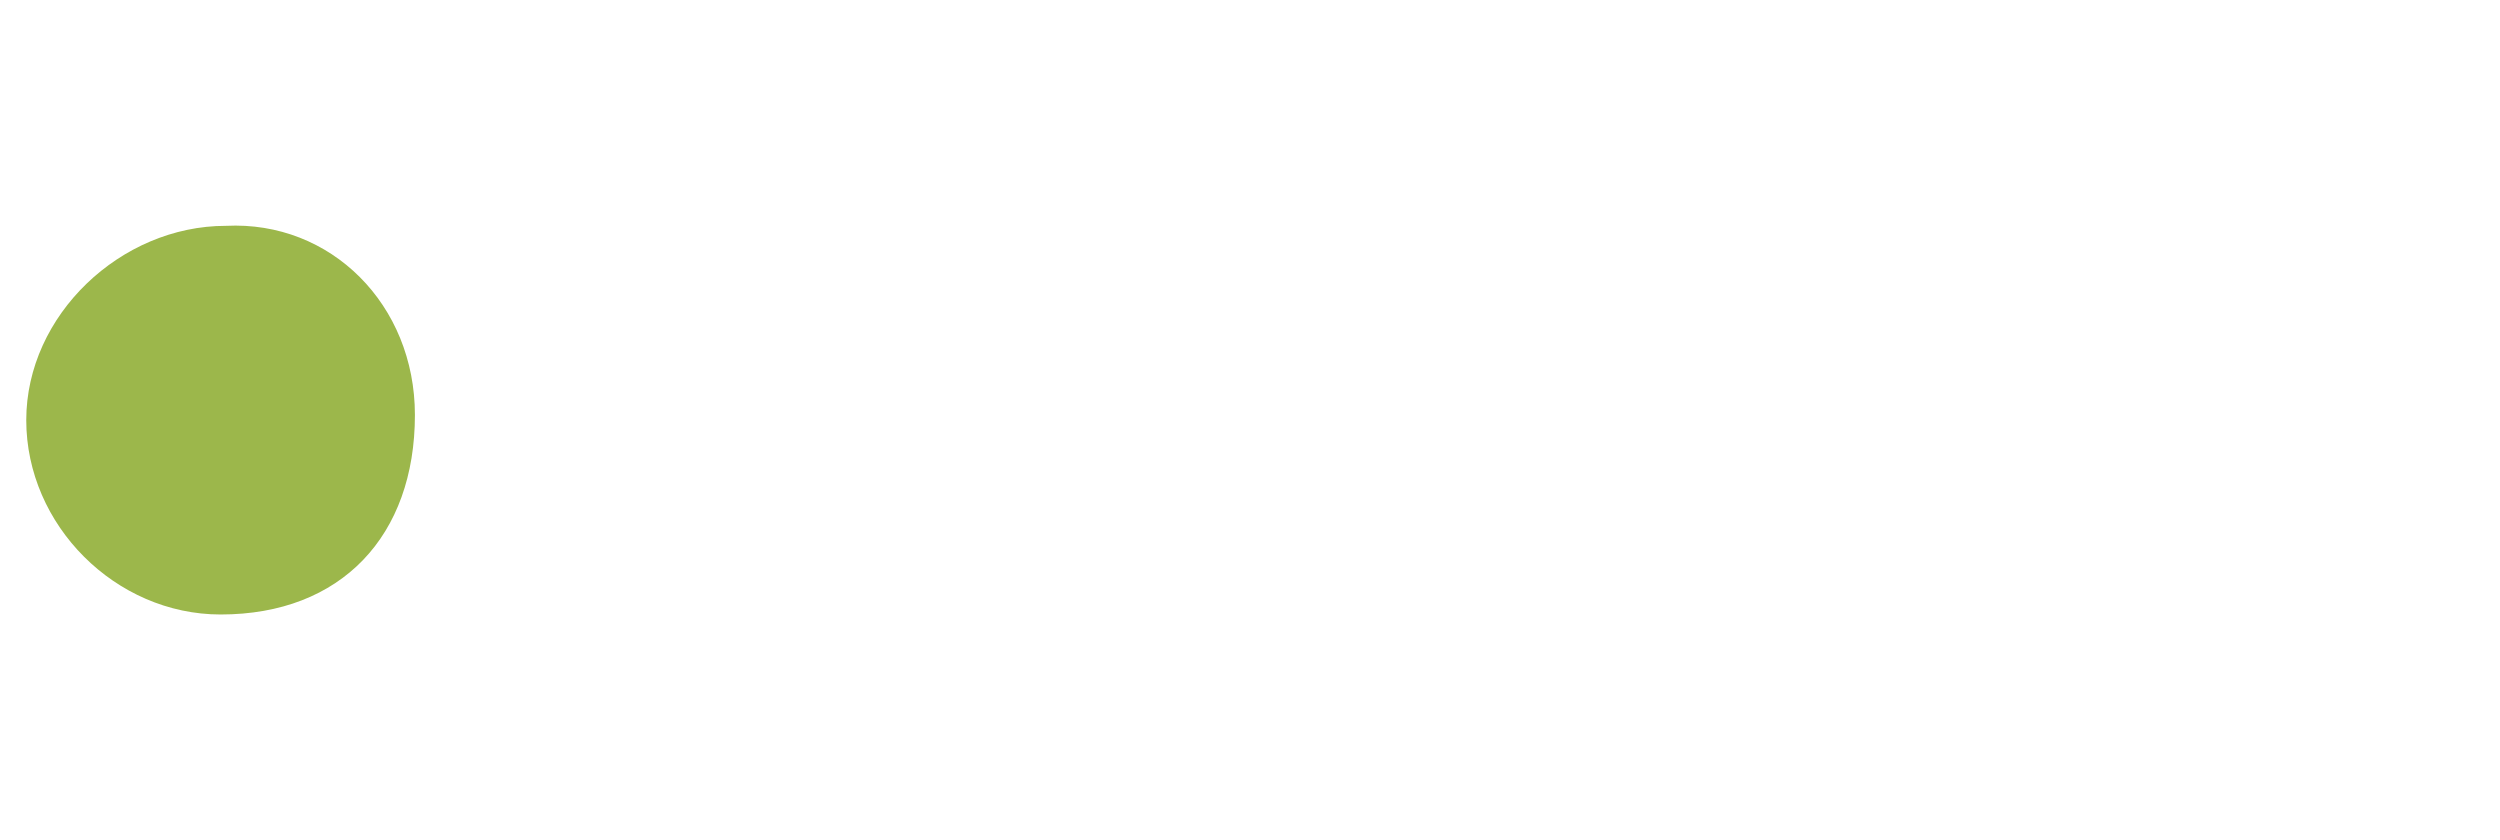 <svg id="eZ0ROwpxYta1" xmlns="http://www.w3.org/2000/svg" xmlns:xlink="http://www.w3.org/1999/xlink" viewBox="0 0 47.6 16" shape-rendering="geometricPrecision" text-rendering="geometricPrecision">
<style><![CDATA[
#eZ0ROwpxYta2_to {animation: eZ0ROwpxYta2_to__to 12000ms linear infinite normal forwards}@keyframes eZ0ROwpxYta2_to__to { 0% {transform: translate(22px,7.901px)} 8.333% {transform: translate(22px,7.901px)} 16.667% {transform: translate(39.65px,7.901px)} 100% {transform: translate(39.65px,7.901px)}} #eZ0ROwpxYta2_ts {animation: eZ0ROwpxYta2_ts__ts 12000ms linear infinite normal forwards}@keyframes eZ0ROwpxYta2_ts__ts { 0% {transform: scale(0.75,0.75)} 8.333% {transform: scale(0.75,0.75)} 16.667% {transform: scale(1,1)} 100% {transform: scale(1,1)}} #eZ0ROwpxYta2 {animation: eZ0ROwpxYta2_c_o 12000ms linear infinite normal forwards}@keyframes eZ0ROwpxYta2_c_o { 0% {opacity: 0} 8.333% {opacity: 0} 16.667% {opacity: 1} 100% {opacity: 1}} #eZ0ROwpxYta4_to {animation: eZ0ROwpxYta4_to__to 12000ms linear infinite normal forwards}@keyframes eZ0ROwpxYta4_to__to { 0% {transform: translate(4.25px,7.95px)} 8.333% {transform: translate(21.95px,7.95px)} 100% {transform: translate(21.95px,7.95px)}} #eZ0ROwpxYta4_ts {animation: eZ0ROwpxYta4_ts__ts 12000ms linear infinite normal forwards}@keyframes eZ0ROwpxYta4_ts__ts { 0% {transform: scale(0.6,0.6)} 8.333% {transform: scale(1,1)} 100% {transform: scale(1,1)}} #eZ0ROwpxYta4 {animation: eZ0ROwpxYta4_c_o 12000ms linear infinite normal forwards}@keyframes eZ0ROwpxYta4_c_o { 0% {opacity: 0} 8.333% {opacity: 0.97} 100% {opacity: 0.97}}
]]></style>
<g id="eZ0ROwpxYta2_to" transform="translate(22,7.901)"><g id="eZ0ROwpxYta2_ts" transform="scale(0.75,0.75)"><g id="eZ0ROwpxYta2" transform="translate(-39.65,-7.901)" opacity="0"><path d="M47.1,8.1c.1,3.7-3,7.4-7.7,7.3-4,0-7.3-3.4-7.2-7.6.1-4.8,3.8-7.4,7.4-7.4c4.5.1,7.6,3.2,7.5,7.7Z" fill="#9cb74b"/></g></g></g><g id="eZ0ROwpxYta4_to" transform="translate(4.25,7.95)"><g id="eZ0ROwpxYta4_ts" transform="scale(0.6,0.6)"><g id="eZ0ROwpxYta4" transform="translate(-21.951,-7.95)" opacity="0"><path d="M27.9,8c.1,3-2.4,5.9-6,6-3.1,0-5.9-2.7-5.9-5.9c0-3.4,2.6-6.2,5.9-6.2c3.5.1,6,2.4,6,6.1Z" fill="#9cb74b"/></g></g></g><path d="M7.9,7.9c0,2.3-1.4,3.8-3.7,3.8-2,0-3.7-1.7-3.7-3.7s1.8-3.7,3.8-3.7c2-.1,3.6,1.5,3.6,3.6Z" fill="#9cb74b"/></svg>
